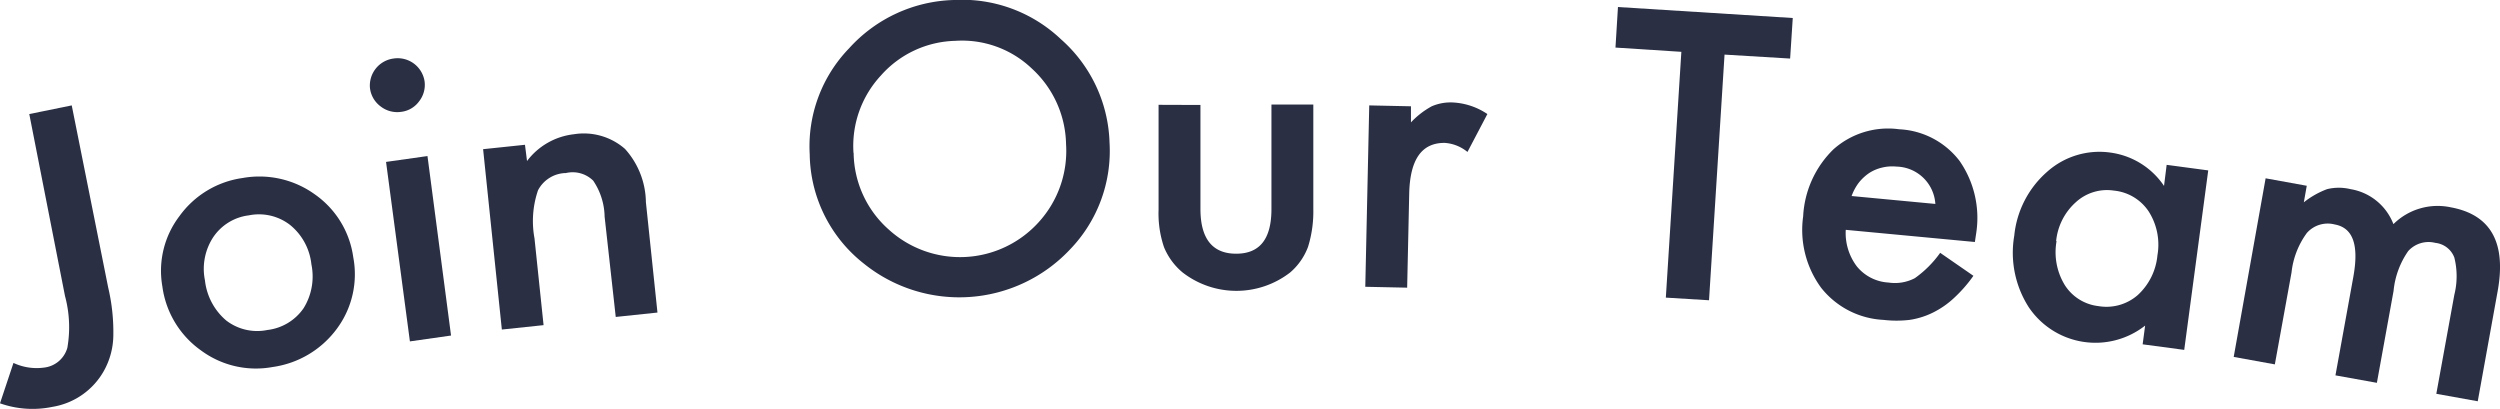 <svg xmlns="http://www.w3.org/2000/svg" viewBox="0 0 170.77 27.95"><defs><style>.cls-1{fill:#2a2f44;}</style></defs><g id="レイヤー_2" data-name="レイヤー 2"><g id="レイヤー_1-2" data-name="レイヤー 1"><path class="cls-1" d="M4.9,7.2,7.39,19.64A13.27,13.27,0,0,1,7.74,23a5.09,5.09,0,0,1-.63,2.31,4.94,4.94,0,0,1-3.52,2.48A6.67,6.67,0,0,1,0,27.55l.92-2.76A3.73,3.73,0,0,0,3,25.11a1.87,1.87,0,0,0,1.6-1.35,8.17,8.17,0,0,0-.16-3.54L2,7.79Z"/><path class="cls-1" d="M11.09,19.56a6.16,6.16,0,0,1,1.17-4.8,6.41,6.41,0,0,1,4.31-2.6,6.48,6.48,0,0,1,4.94,1.12,6.28,6.28,0,0,1,2.62,4.29A6.24,6.24,0,0,1,23,22.47a6.57,6.57,0,0,1-4.38,2.6,6.31,6.31,0,0,1-4.9-1.14A6.39,6.39,0,0,1,11.09,19.56ZM14,19.15a4.19,4.19,0,0,0,1.45,2.74,3.47,3.47,0,0,0,2.82.65,3.49,3.49,0,0,0,2.47-1.49,4.11,4.11,0,0,0,.53-3,4,4,0,0,0-1.45-2.68A3.47,3.47,0,0,0,17,14.71a3.43,3.43,0,0,0-2.44,1.5A3.94,3.94,0,0,0,14,19.15Z"/><path class="cls-1" d="M25.27,6A1.86,1.86,0,0,1,26.87,4,1.86,1.86,0,0,1,29,5.54a1.82,1.82,0,0,1-.37,1.38,1.77,1.77,0,0,1-1.23.72A1.85,1.85,0,0,1,26,7.27,1.82,1.82,0,0,1,25.27,6Zm3.93,4.66,1.61,12.26L28,23.32,26.37,11.06Z"/><path class="cls-1" d="M33,10.19l2.86-.3L36,11a4.66,4.66,0,0,1,3.2-1.83,4.27,4.27,0,0,1,3.49,1,5.53,5.53,0,0,1,1.43,3.64l.79,7.54-2.85.3L41.3,14.8a4.52,4.52,0,0,0-.78-2.46,2,2,0,0,0-1.86-.52A2.19,2.19,0,0,0,36.75,13a6.5,6.5,0,0,0-.24,3.28l.62,5.93-2.85.3Z"/><path class="cls-1" d="M55.31,10.54A9.63,9.63,0,0,1,58,3.3,10,10,0,0,1,65.16,0a9.81,9.81,0,0,1,7.31,2.68,9.79,9.79,0,0,1,3.32,7.06,9.68,9.68,0,0,1-2.7,7.3A10.38,10.38,0,0,1,59,18,9.65,9.65,0,0,1,55.31,10.54Zm3-.1a7.1,7.1,0,0,0,2.41,5.25,7.24,7.24,0,0,0,10.21-.49,7.22,7.22,0,0,0,1.89-5.35,7.17,7.17,0,0,0-2.33-5.16,6.9,6.9,0,0,0-5.24-1.9,7,7,0,0,0-5.07,2.36A7.07,7.07,0,0,0,58.3,10.44Z"/><path class="cls-1" d="M82,7.17l0,7.1c0,2.05.83,3.06,2.44,3.06s2.42-1,2.41-3.09l0-7.1h2.86l0,7.16a8.11,8.11,0,0,1-.36,2.56,4.26,4.26,0,0,1-1.22,1.75,6,6,0,0,1-7.35,0,4.43,4.43,0,0,1-1.27-1.73,7.14,7.14,0,0,1-.37-2.56l0-7.16Z"/><path class="cls-1" d="M93.53,7.2l2.85.06,0,1.1a5.63,5.63,0,0,1,1.42-1.1A3.26,3.26,0,0,1,99.26,7a4.63,4.63,0,0,1,2.34.79l-1.36,2.59a2.73,2.73,0,0,0-1.57-.62c-1.56,0-2.36,1.13-2.41,3.48l-.14,6.41-2.86-.06Z"/><path class="cls-1" d="M117.8,3.73l-1.06,16.78-2.95-.18,1.06-16.79-4.5-.29.17-2.77,11.94.75L122.28,4Z"/><path class="cls-1" d="M134.9,16.53l-8.82-.83a3.77,3.77,0,0,0,.76,2.5A3,3,0,0,0,129,19.3,2.94,2.94,0,0,0,130.8,19a7.29,7.29,0,0,0,1.73-1.73l2.27,1.57a9.57,9.57,0,0,1-1.32,1.51,6,6,0,0,1-1.44,1,5.37,5.37,0,0,1-1.59.5,7.66,7.66,0,0,1-1.8,0,5.79,5.79,0,0,1-4.25-2.19,6.68,6.68,0,0,1-1.23-4.88,6.87,6.87,0,0,1,2.07-4.58,5.61,5.61,0,0,1,4.49-1.37A5.52,5.52,0,0,1,133.86,11,6.82,6.82,0,0,1,135,15.86Zm-2.7-2.6a2.72,2.72,0,0,0-2.65-2.55,2.94,2.94,0,0,0-1,.07,2.79,2.79,0,0,0-.87.37,3.17,3.17,0,0,0-.71.66,3.43,3.43,0,0,0-.49.91Z"/><path class="cls-1" d="M148,11.26l2.84.38L149.2,23.9l-2.84-.38.17-1.28A5.49,5.49,0,0,1,138.59,21a6.89,6.89,0,0,1-1-4.9,6.67,6.67,0,0,1,2.25-4.37,5.36,5.36,0,0,1,4.37-1.3,5.25,5.25,0,0,1,3.61,2.27Zm-7.52,5.21a4.3,4.3,0,0,0,.56,3,3.14,3.14,0,0,0,2.3,1.44,3.25,3.25,0,0,0,2.68-.75,4.2,4.2,0,0,0,1.35-2.72,4.22,4.22,0,0,0-.6-3,3.22,3.22,0,0,0-2.37-1.42,3.15,3.15,0,0,0-2.59.78A4.1,4.1,0,0,0,140.45,16.47Z"/><path class="cls-1" d="M154.76,12.18l2.81.51-.2,1.13a5.84,5.84,0,0,1,1.59-.9,3.39,3.39,0,0,1,1.6,0,3.8,3.8,0,0,1,2.93,2.39,4.29,4.29,0,0,1,3.91-1.15q4.11.75,3.21,5.73l-1.36,7.52-2.83-.51,1.23-6.76a5.25,5.25,0,0,0,0-2.55,1.56,1.56,0,0,0-1.3-1,1.87,1.87,0,0,0-1.85.56,5.71,5.71,0,0,0-1,2.72l-1.14,6.28-2.83-.51,1.22-6.72c.39-2.16,0-3.36-1.28-3.59a1.9,1.9,0,0,0-1.89.58,5.56,5.56,0,0,0-1.05,2.7l-1.14,6.28-2.81-.51Z"/></g></g></svg>